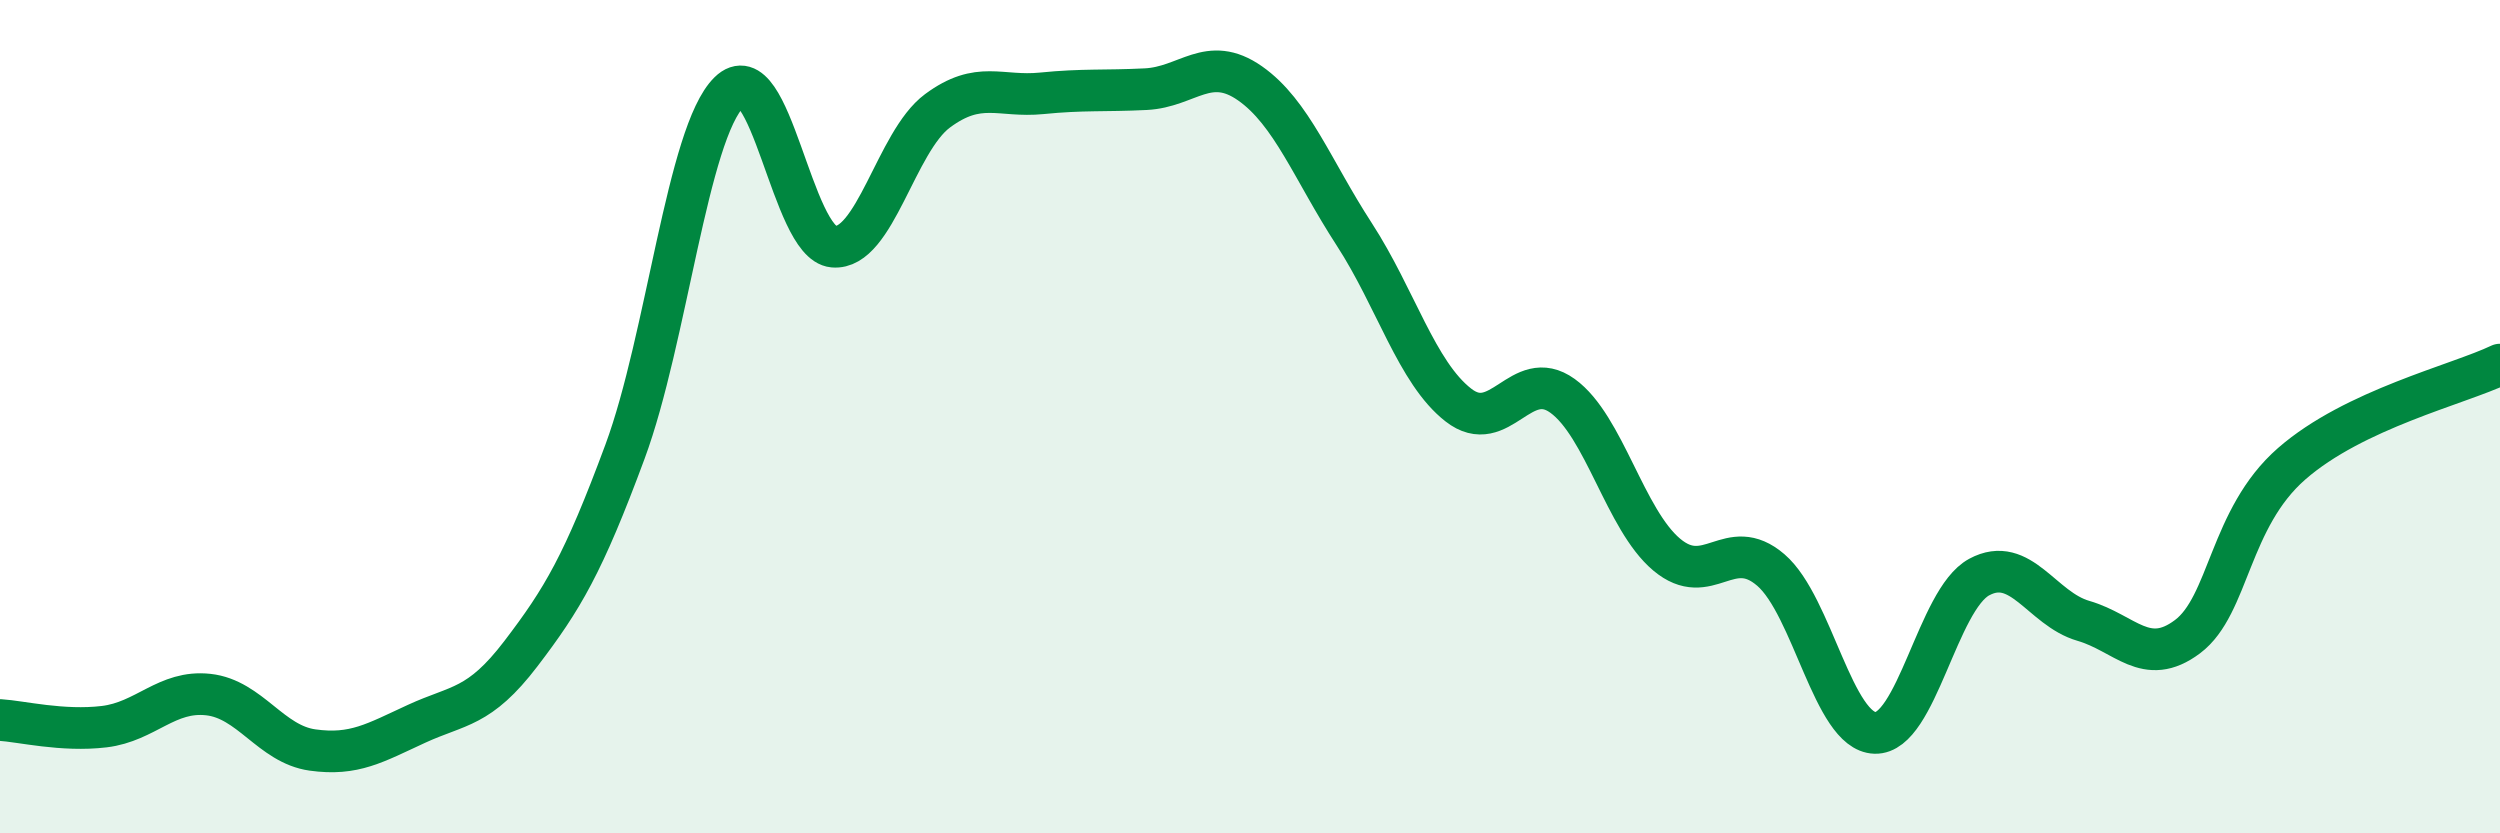 
    <svg width="60" height="20" viewBox="0 0 60 20" xmlns="http://www.w3.org/2000/svg">
      <path
        d="M 0,17.28 C 0.5,17.31 1.5,17.56 2.5,17.44 C 3.5,17.32 4,16.56 5,16.67 C 6,16.78 6.5,17.86 7.5,18 C 8.5,18.14 9,17.83 10,17.37 C 11,16.91 11.5,17 12.5,15.69 C 13.5,14.38 14,13.54 15,10.84 C 16,8.14 16.5,3.19 17.5,2.21 C 18.5,1.23 19,5.83 20,5.92 C 21,6.01 21.5,3.4 22.5,2.66 C 23.5,1.92 24,2.34 25,2.24 C 26,2.14 26.5,2.19 27.5,2.14 C 28.5,2.09 29,1.3 30,2 C 31,2.7 31.5,4.08 32.5,5.62 C 33.5,7.16 34,8.94 35,9.72 C 36,10.5 36.5,8.78 37.5,9.5 C 38.5,10.22 39,12.47 40,13.31 C 41,14.15 41.5,12.82 42.5,13.68 C 43.5,14.54 44,17.56 45,17.59 C 46,17.62 46.5,14.39 47.5,13.85 C 48.5,13.31 49,14.61 50,14.9 C 51,15.19 51.5,16.03 52.5,15.28 C 53.5,14.53 53.5,12.44 55,11.13 C 56.5,9.82 59,9.23 60,8.75L60 20L0 20Z"
        fill="#008740"
        opacity="0.1"
        stroke-linecap="round"
        stroke-linejoin="round"
      />
      <path
        d="M 0,17.28 C 0.5,17.31 1.5,17.56 2.5,17.44 C 3.5,17.32 4,16.56 5,16.67 C 6,16.78 6.5,17.86 7.5,18 C 8.5,18.14 9,17.83 10,17.37 C 11,16.91 11.5,17 12.5,15.69 C 13.5,14.38 14,13.54 15,10.84 C 16,8.14 16.5,3.19 17.5,2.21 C 18.5,1.23 19,5.83 20,5.92 C 21,6.01 21.5,3.4 22.5,2.66 C 23.5,1.92 24,2.34 25,2.24 C 26,2.14 26.5,2.19 27.5,2.14 C 28.5,2.09 29,1.3 30,2 C 31,2.7 31.5,4.08 32.5,5.62 C 33.5,7.16 34,8.94 35,9.72 C 36,10.5 36.5,8.78 37.5,9.5 C 38.5,10.22 39,12.47 40,13.31 C 41,14.15 41.5,12.82 42.5,13.68 C 43.5,14.54 44,17.56 45,17.59 C 46,17.62 46.5,14.39 47.5,13.85 C 48.5,13.31 49,14.61 50,14.9 C 51,15.19 51.5,16.03 52.5,15.28 C 53.5,14.53 53.5,12.44 55,11.13 C 56.5,9.82 59,9.23 60,8.75"
        stroke="#008740"
        stroke-width="1"
        fill="none"
        stroke-linecap="round"
        stroke-linejoin="round"
      />
    </svg>
  